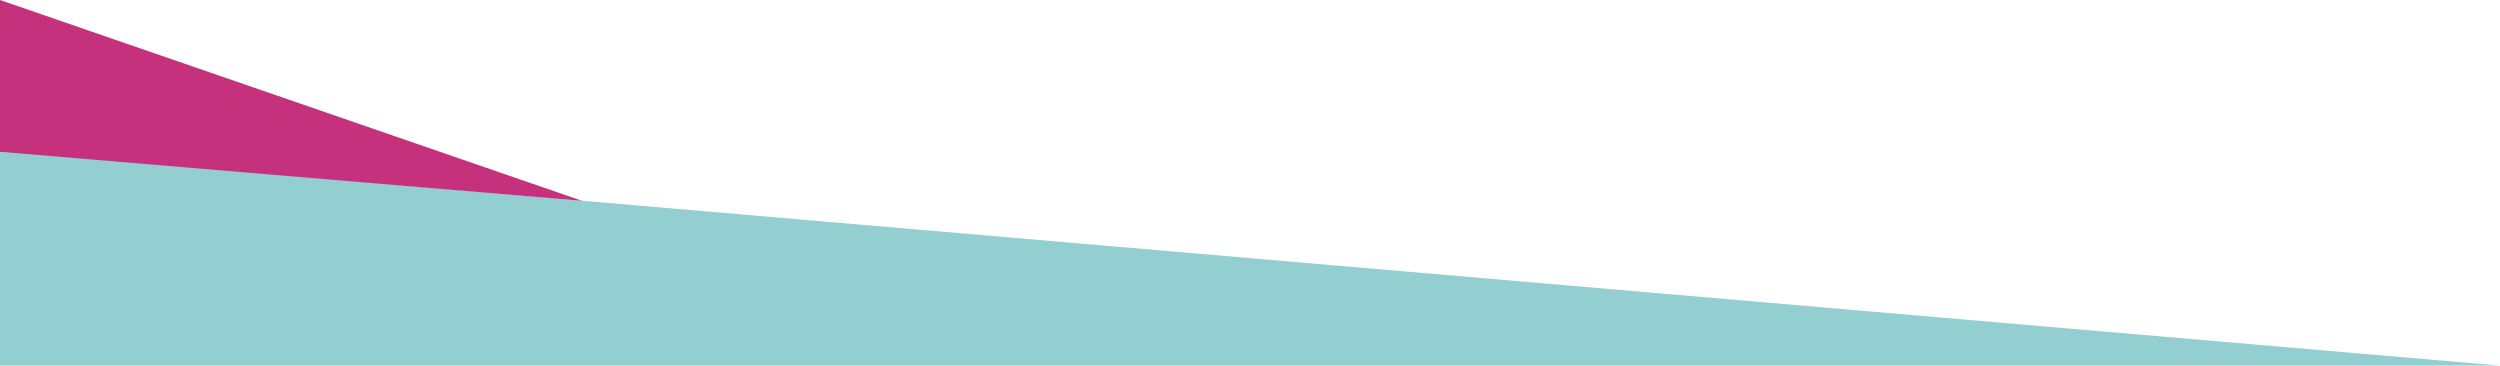<svg xmlns="http://www.w3.org/2000/svg" width="1920" height="280.779" viewBox="0 0 1920 280.779">
  <g id="triangles" transform="translate(0 2)">
    <path id="Path_1" data-name="Path 1" d="M0-39.056,1920,126H0Z" transform="translate(0 152.779)" fill="#93ced1"/>
    <path id="Path_2" data-name="Path 2" d="M0-39.056,446.918,115.15,0,77.512Z" transform="translate(0 37.056)" fill="#c5317c"/>
  </g>
</svg>
